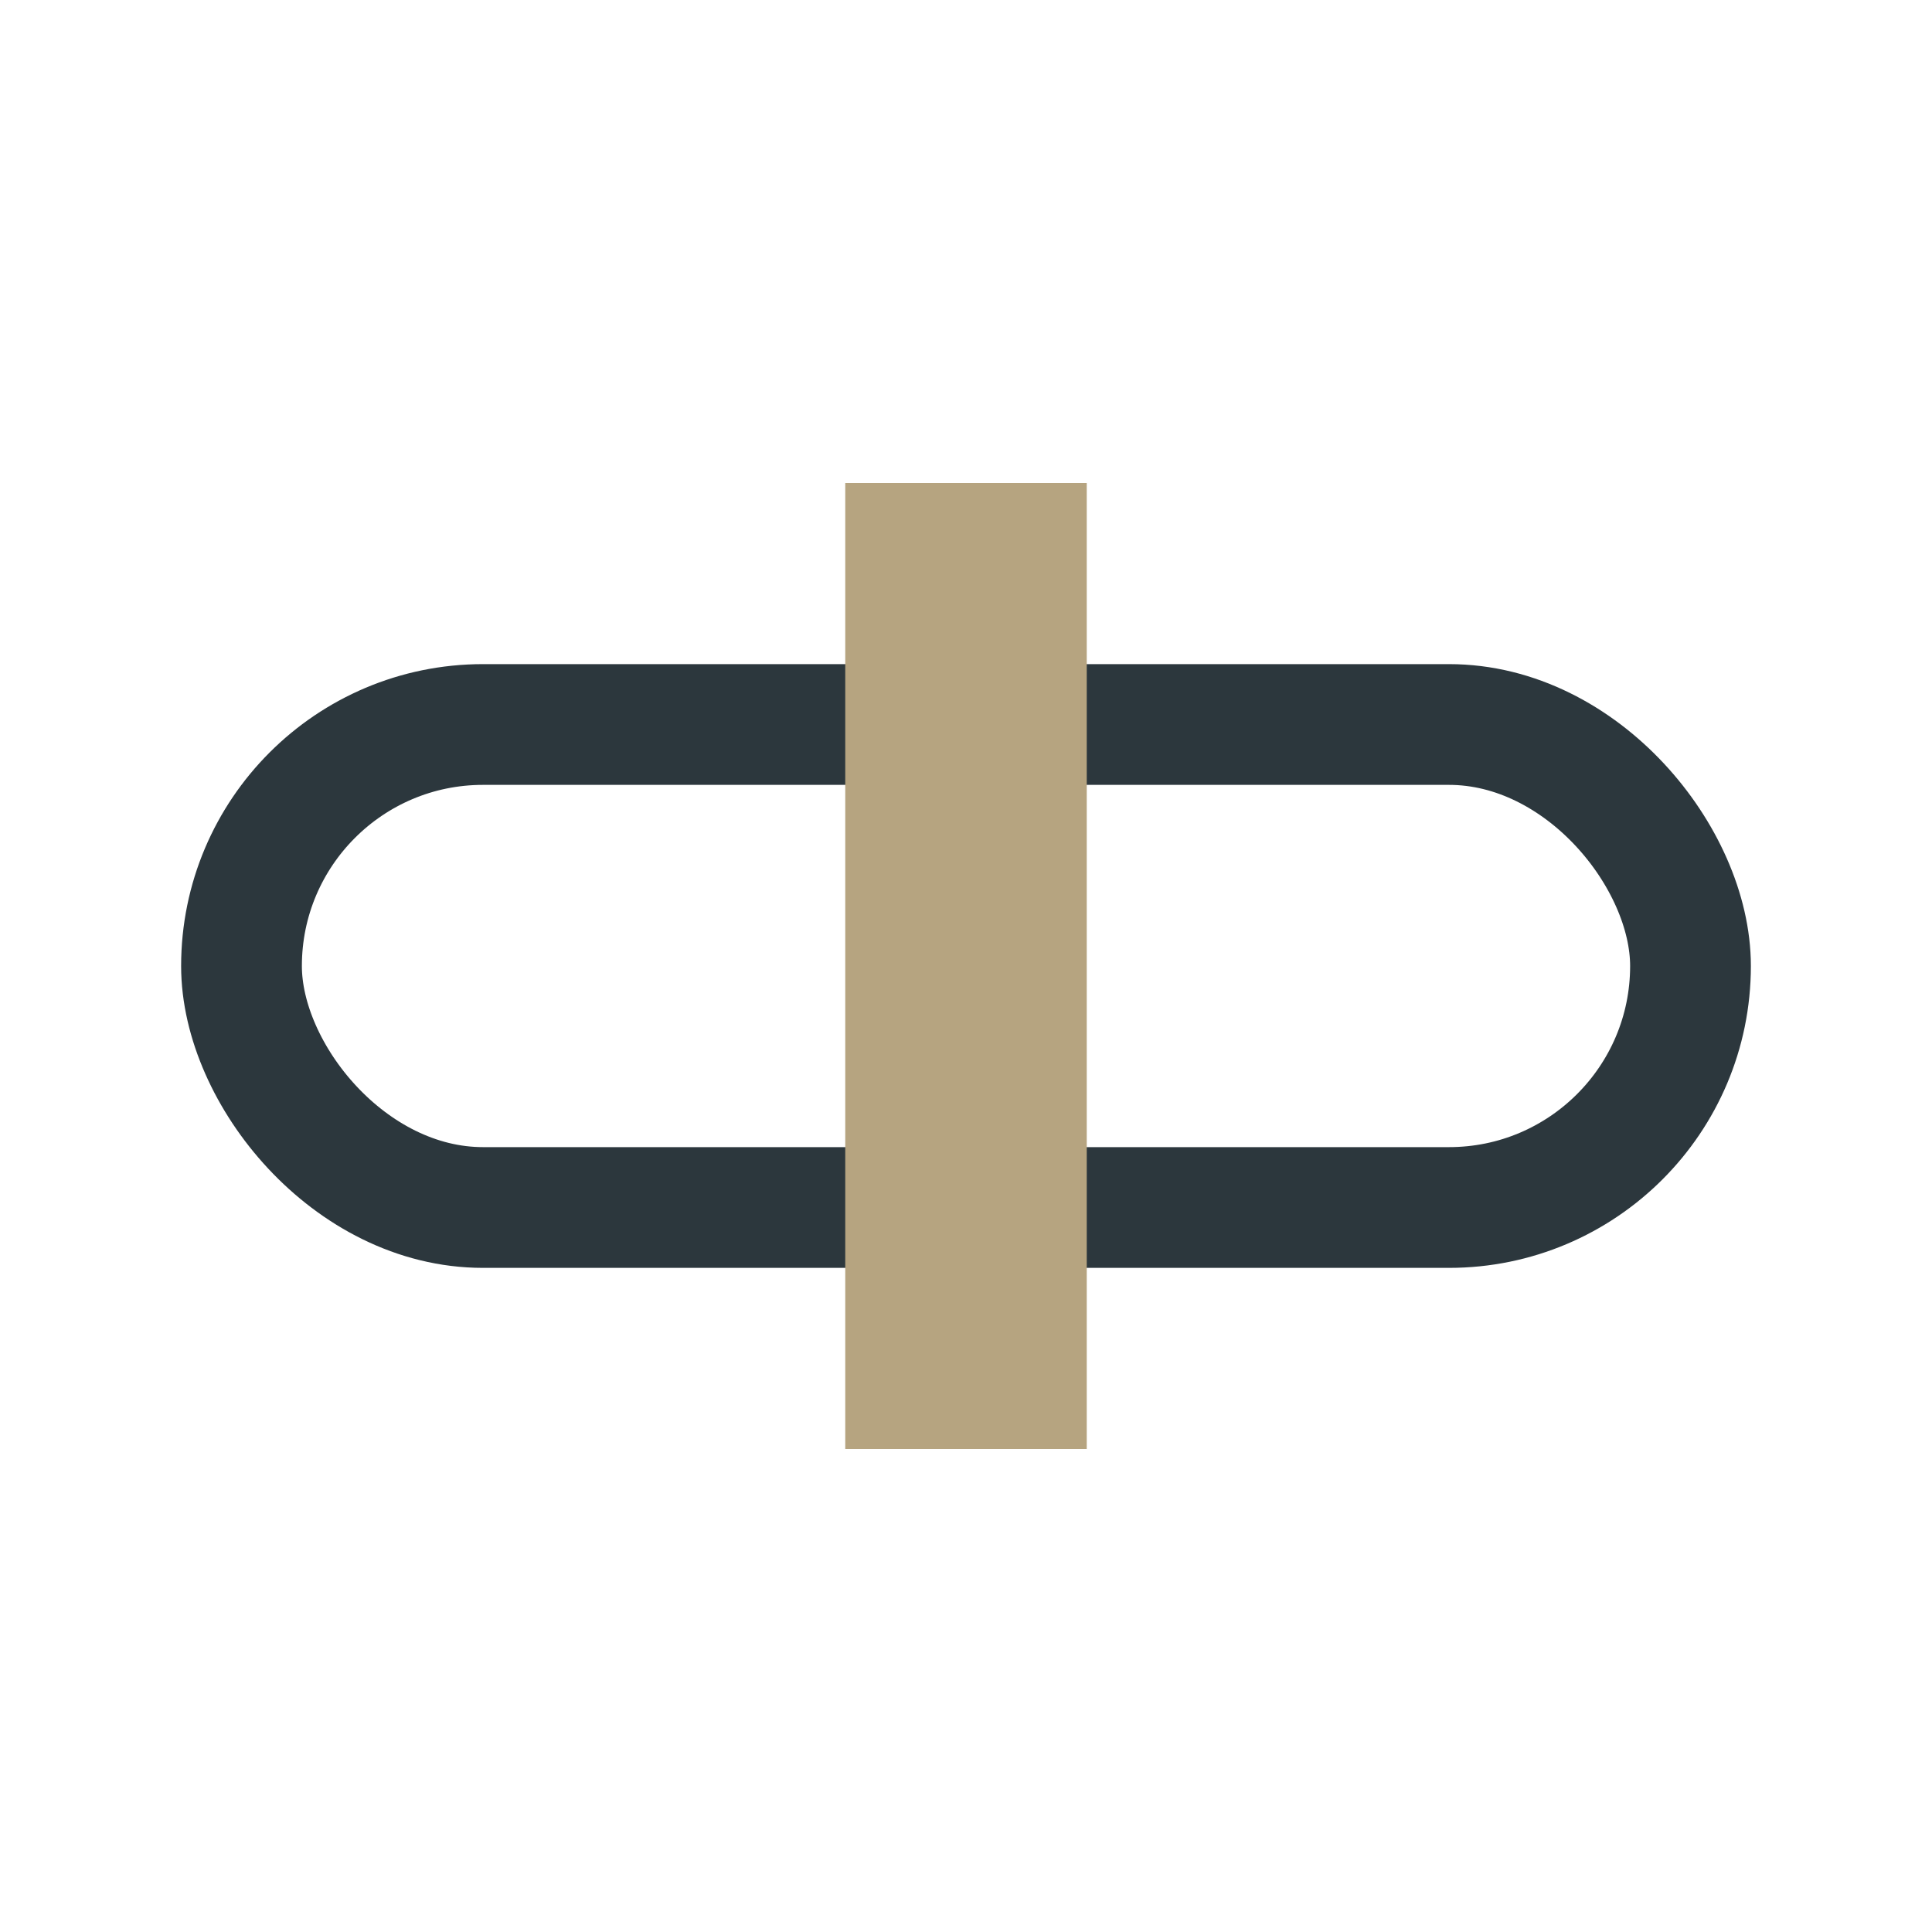 <?xml version="1.0" encoding="UTF-8"?>
<svg xmlns="http://www.w3.org/2000/svg" width="32" height="32" viewBox="0 0 32 32"><rect x="4" y="12" width="24" height="8" rx="4" stroke="#2C373D" stroke-width="2" fill="none"/><rect x="14" y="8" width="4" height="16" fill="#B6A480"/></svg>